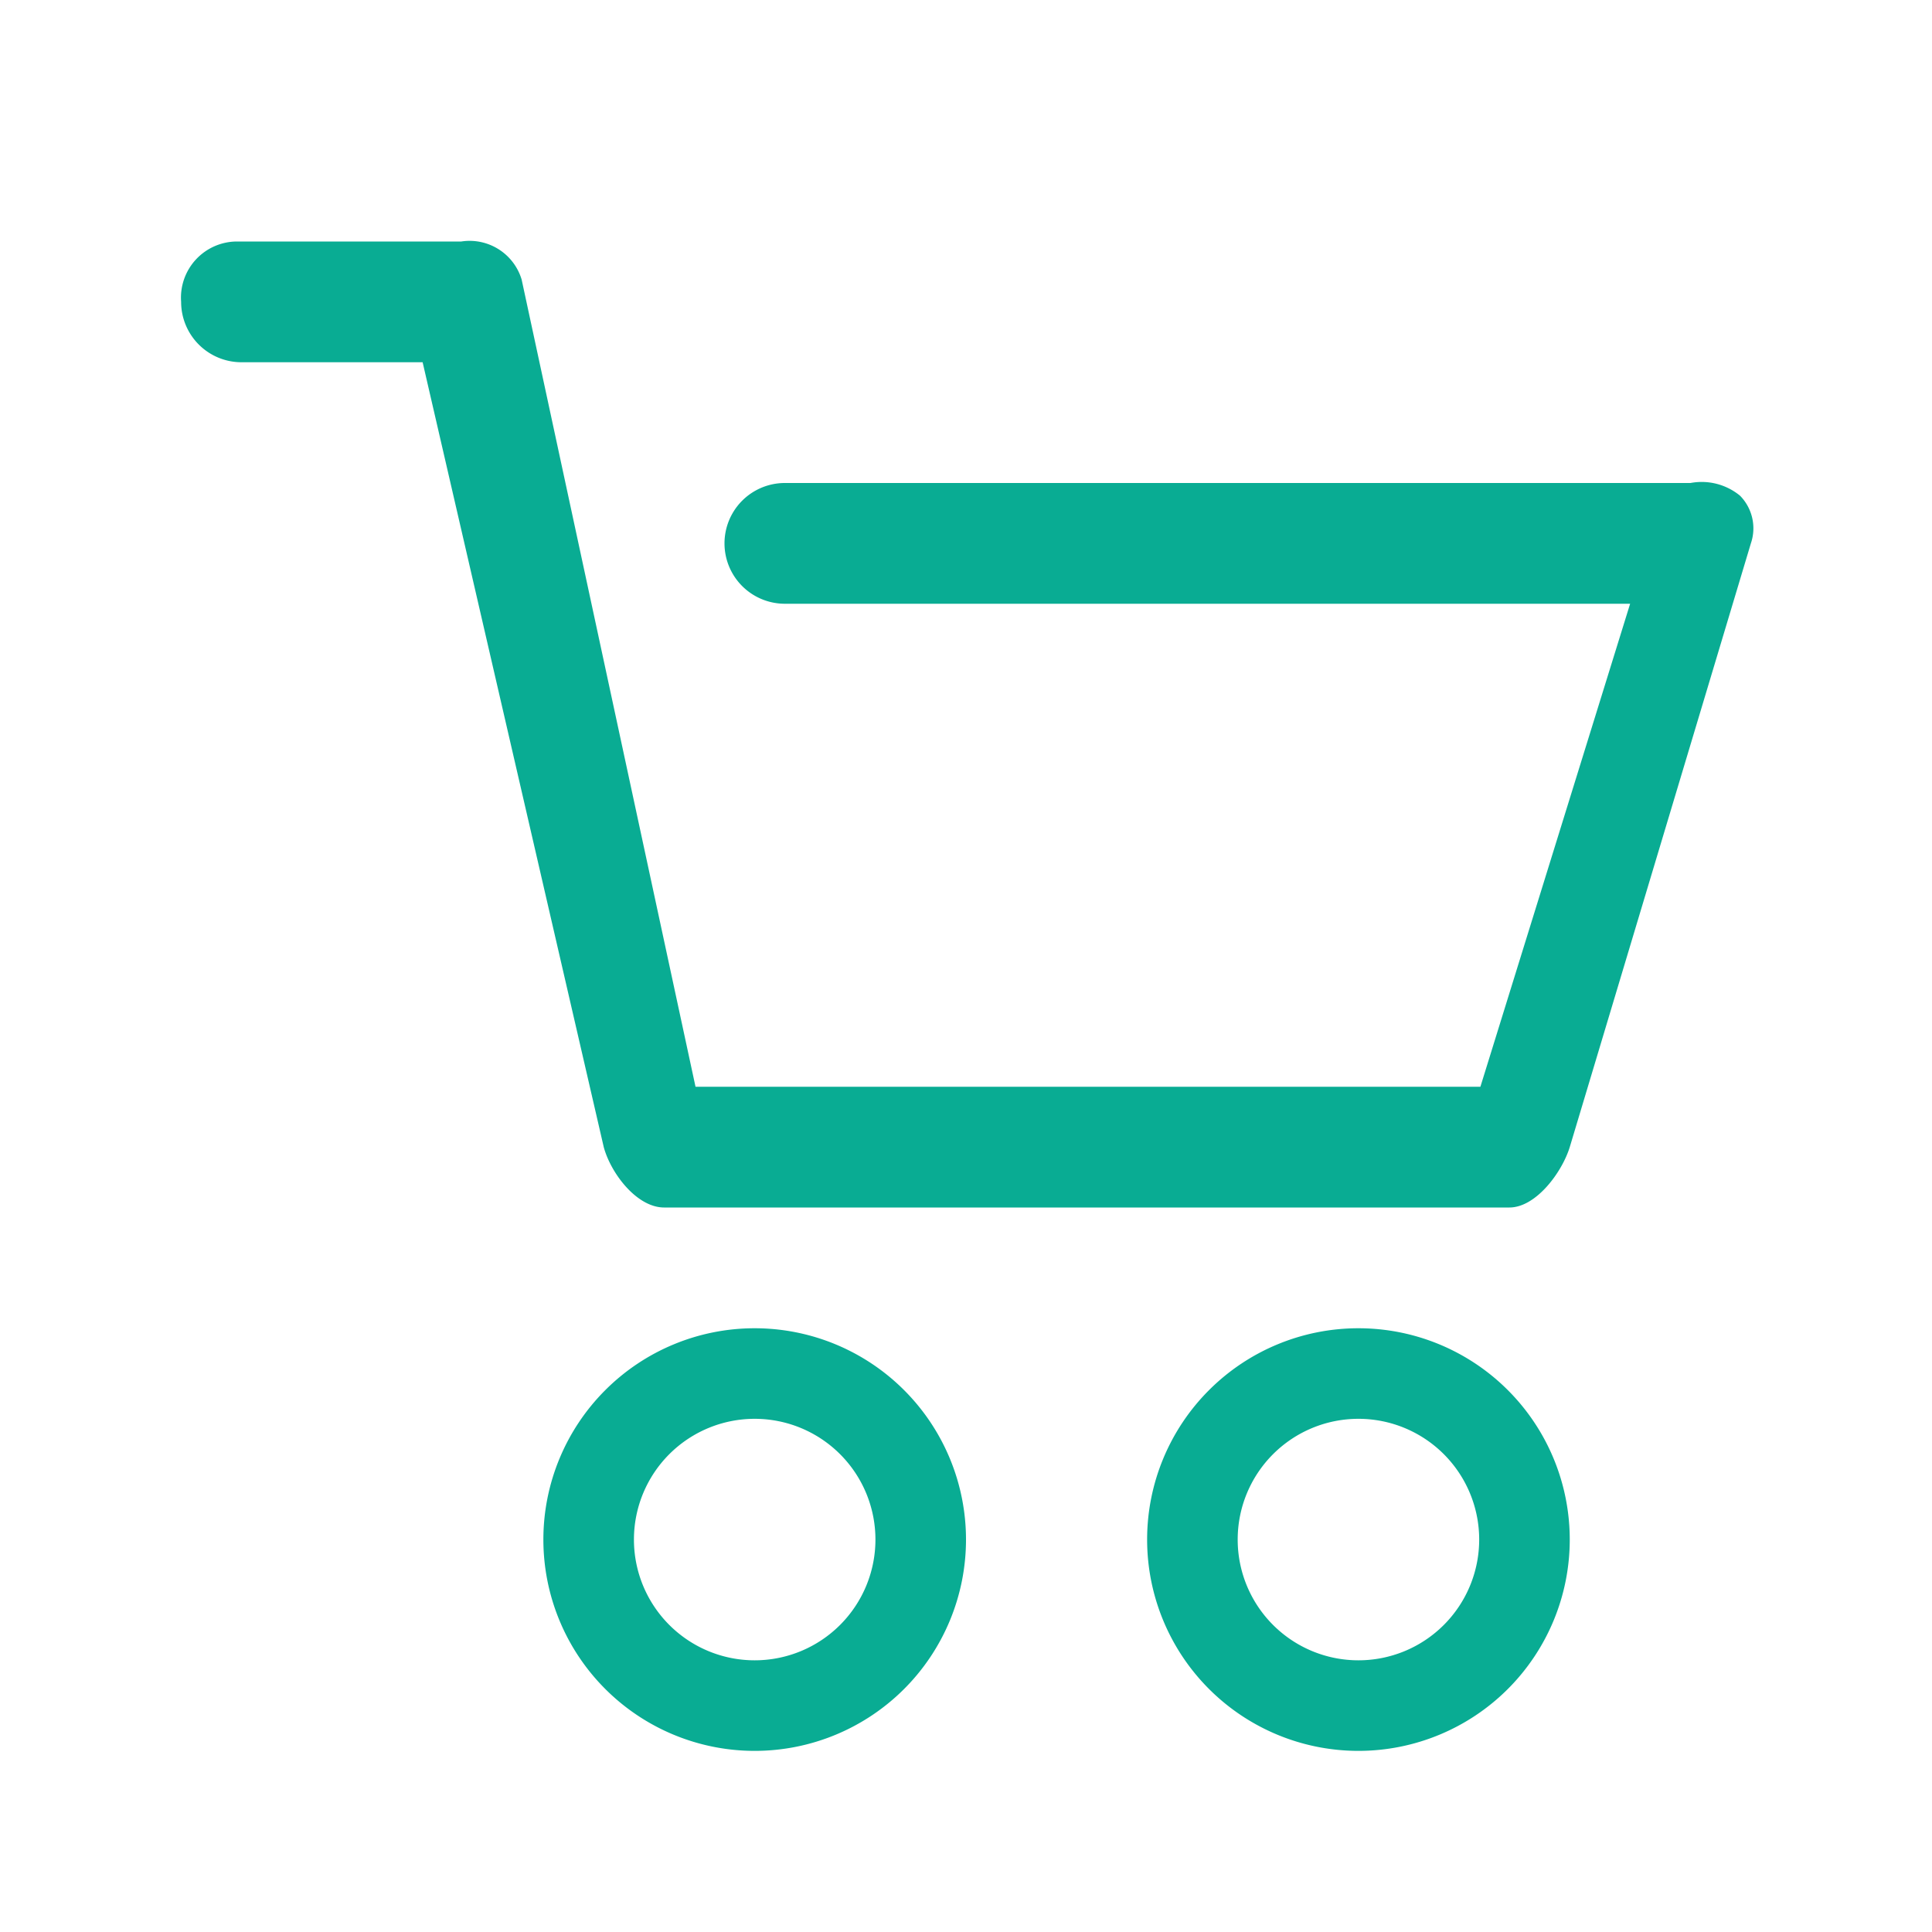 <svg id="Layer_1" data-name="Layer 1" xmlns="http://www.w3.org/2000/svg" viewBox="0 0 32 32"><defs><style>.cls-1{fill:#09ac93;}</style></defs><title>cart-simple-small</title><path class="cls-1" d="M25,20H11c-.45,0-.88-.56-1-1L7,6H4A1,1,0,0,1,3,5a.93.93,0,0,1,.92-1H7.64a.9.9,0,0,1,1,.63L11.52,18h13L27,10H13a1,1,0,0,1,0-2H28a1,1,0,0,1,.82.21A.77.77,0,0,1,29,9L26,19C25.87,19.42,25.44,20,25,20Z"/><path class="cls-1" d="M12.5,22A3.5,3.5,0,1,0,16,25.5,3.5,3.5,0,0,0,12.5,22Zm0,5.5a2,2,0,1,1,2-2A2,2,0,0,1,12.5,27.5Z"/><path class="cls-1" d="M22.5,22A3.5,3.5,0,1,0,26,25.5,3.5,3.5,0,0,0,22.5,22Zm0,5.5a2,2,0,1,1,2-2A2,2,0,0,1,22.5,27.5Z"/></svg>